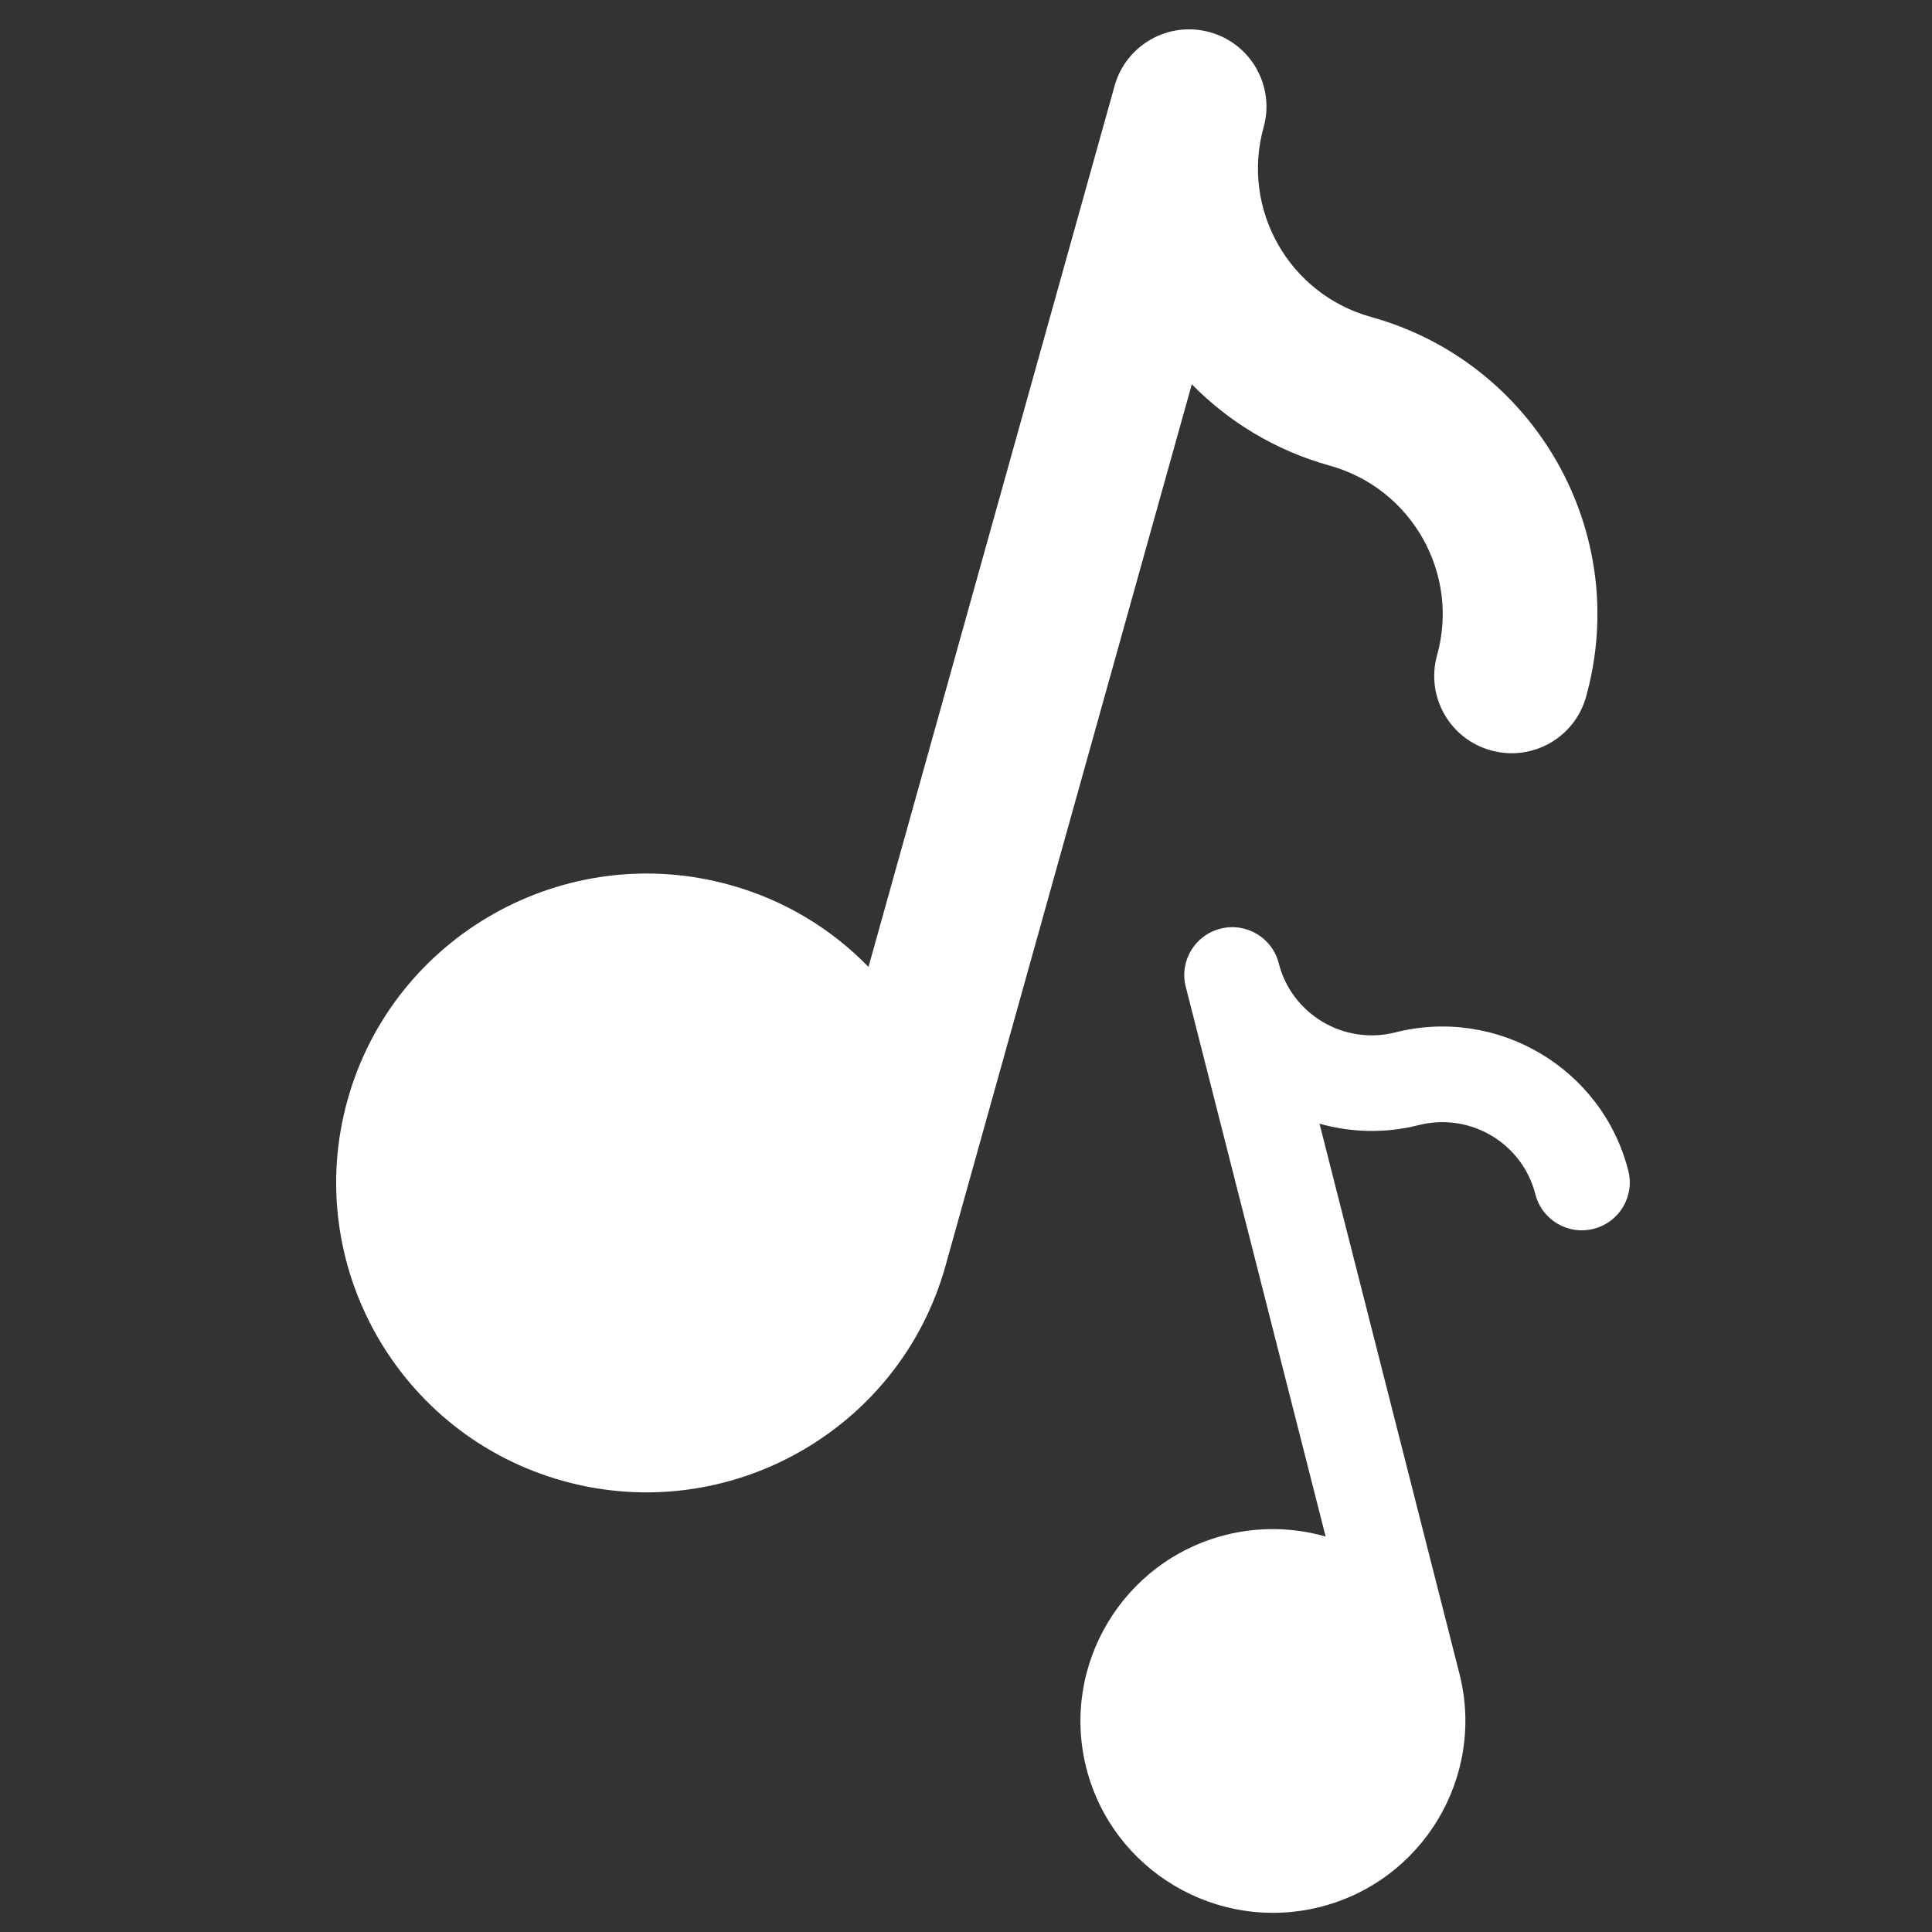 <svg xmlns="http://www.w3.org/2000/svg" xmlns:xlink="http://www.w3.org/1999/xlink" width="100" zoomAndPan="magnify" viewBox="0 0 75 75" height="100" preserveAspectRatio="xMidYMid meet" version="1.0"><rect x="0" y="0" width="75" height="75" fill="#333333" stroke="none"/><defs><clipPath id="a9bcd69d23"><path d="M 41 35 L 63.465 35 L 63.465 75 L 41 75 Z M 41 35 " clip-rule="nonzero"/></clipPath></defs><path fill="#ffffff" d="M 53.227 12.305 C 50.035 11.422 48.164 8.113 49.055 4.934 C 49.496 3.344 48.562 1.691 46.965 1.25 C 45.367 0.805 43.715 1.738 43.27 3.328 L 33.715 37.535 C 32.281 36.062 30.453 34.938 28.332 34.352 C 21.93 32.574 15.273 36.32 13.492 42.699 C 11.711 49.082 15.469 55.715 21.867 57.492 C 28.266 59.27 34.922 55.523 36.703 49.145 L 46.266 14.918 C 47.691 16.371 49.508 17.488 51.613 18.074 C 54.805 18.957 56.676 22.266 55.785 25.445 C 55.344 27.035 56.277 28.688 57.875 29.129 C 59.473 29.574 61.125 28.645 61.57 27.051 C 63.348 20.691 59.605 14.078 53.227 12.305 Z M 53.227 12.305 " fill-opacity="1" fill-rule="nonzero"/><g clip-path="url(#a9bcd69d23)"><path fill="#ffffff" d="M 54.164 40.078 C 52.172 40.582 50.145 39.375 49.641 37.395 C 49.387 36.398 48.375 35.797 47.379 36.051 C 46.383 36.301 45.777 37.312 46.031 38.305 L 51.461 59.648 C 50.234 59.297 48.902 59.254 47.578 59.586 C 43.586 60.598 41.16 64.656 42.172 68.641 C 43.188 72.621 47.258 75.035 51.25 74.027 C 55.246 73.016 57.668 68.957 56.656 64.977 L 51.223 43.621 C 52.441 43.965 53.766 44.008 55.078 43.676 C 57.066 43.172 59.098 44.375 59.602 46.359 C 59.855 47.355 60.867 47.957 61.863 47.703 C 62.859 47.453 63.465 46.441 63.211 45.449 C 62.203 41.48 58.145 39.07 54.164 40.078 Z M 54.164 40.078 " fill-opacity="1" fill-rule="nonzero"/></g></svg>